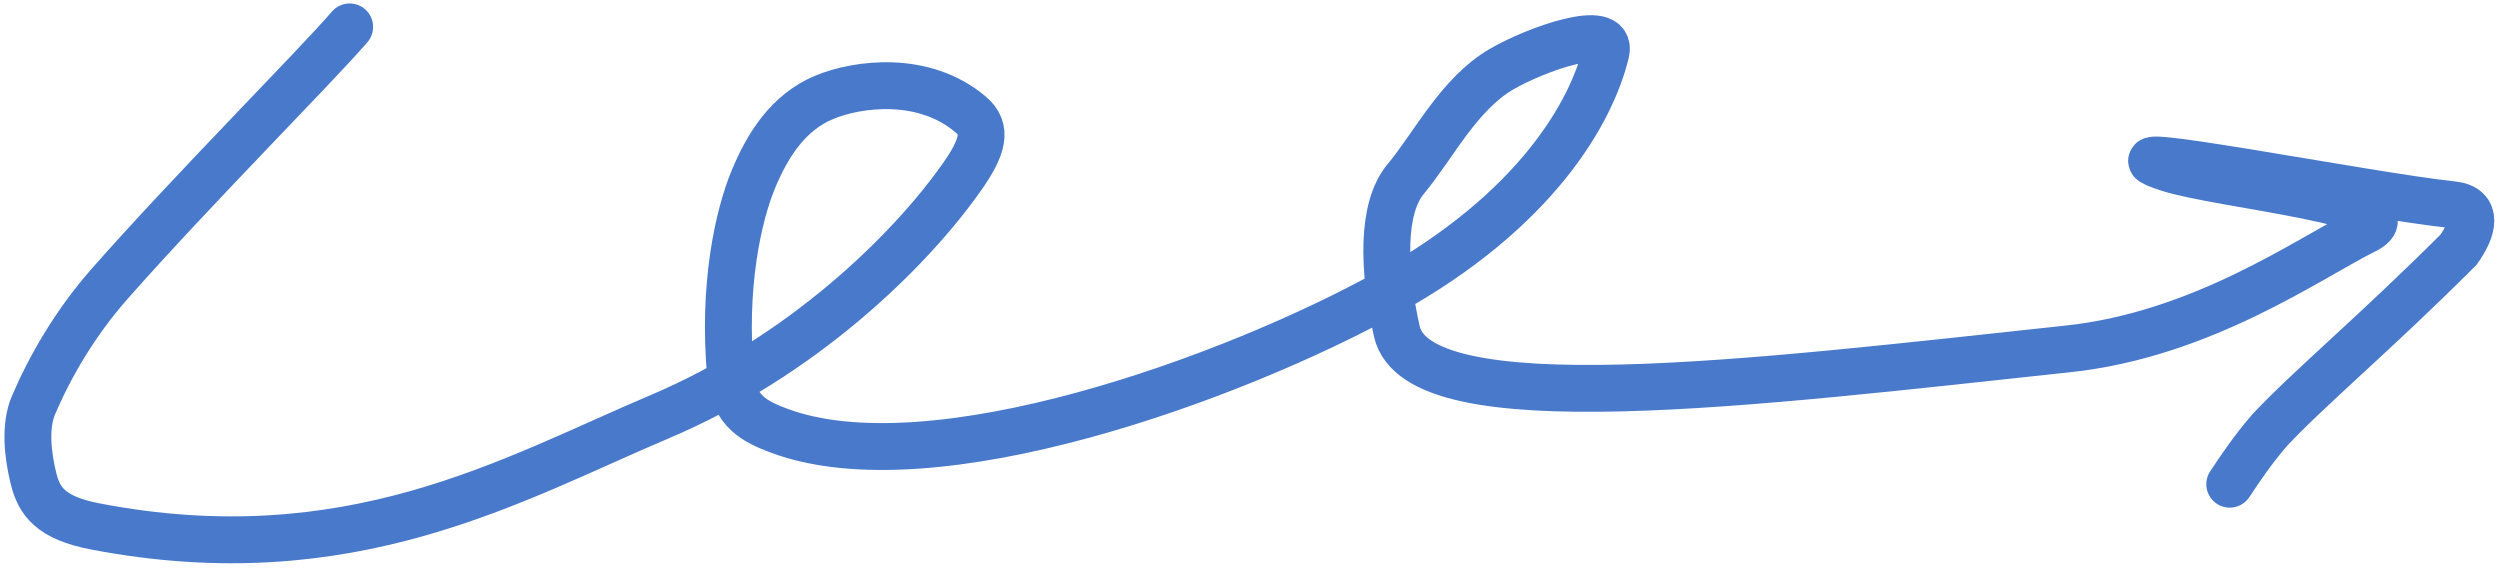<?xml version="1.0" encoding="UTF-8"?> <svg xmlns="http://www.w3.org/2000/svg" width="320" height="73" viewBox="0 0 320 73" fill="none"><path d="M44.757 3.443C40.442 8.473 24.637 24.3 14.068 36.289C9.642 41.31 6.469 46.782 4.301 51.823C3.121 54.567 3.564 58.295 4.279 61.211C4.995 64.127 6.426 66.273 12.171 67.379C44.81 73.66 65.656 61.286 84.41 53.352C102.456 45.716 116.258 32.408 123.12 22.663C125.868 18.761 126.405 16.495 124.269 14.674C118.297 9.581 109.819 10.663 105.494 12.462C100.875 14.384 98.242 18.598 96.442 22.923C94.521 27.543 92.453 36.614 93.526 48.17C93.945 52.681 96.746 54.002 99.64 55.097C119.253 62.516 158.058 48.322 177.668 37.449C196.657 26.92 203.717 14.327 205.56 6.717C206.519 2.755 196.541 6.327 192.215 8.842C186.718 12.038 183.532 18.598 179.923 22.923C176.819 26.641 177.007 34.468 178.795 42.414C181.498 54.42 224.4 48.972 264.704 44.658C281.926 42.814 295.468 33.102 302.742 29.471C309.674 26.01 284.021 23.693 277.462 21.514C266.337 17.818 303.403 25.124 313.885 26.197C317.364 26.553 316.498 29.416 314.698 31.953C304.227 42.446 295.555 49.666 290.503 55.075C288.313 57.623 286.883 59.769 285.408 61.98" stroke="#4879CB" stroke-width="6" stroke-linecap="round"></path></svg> 
